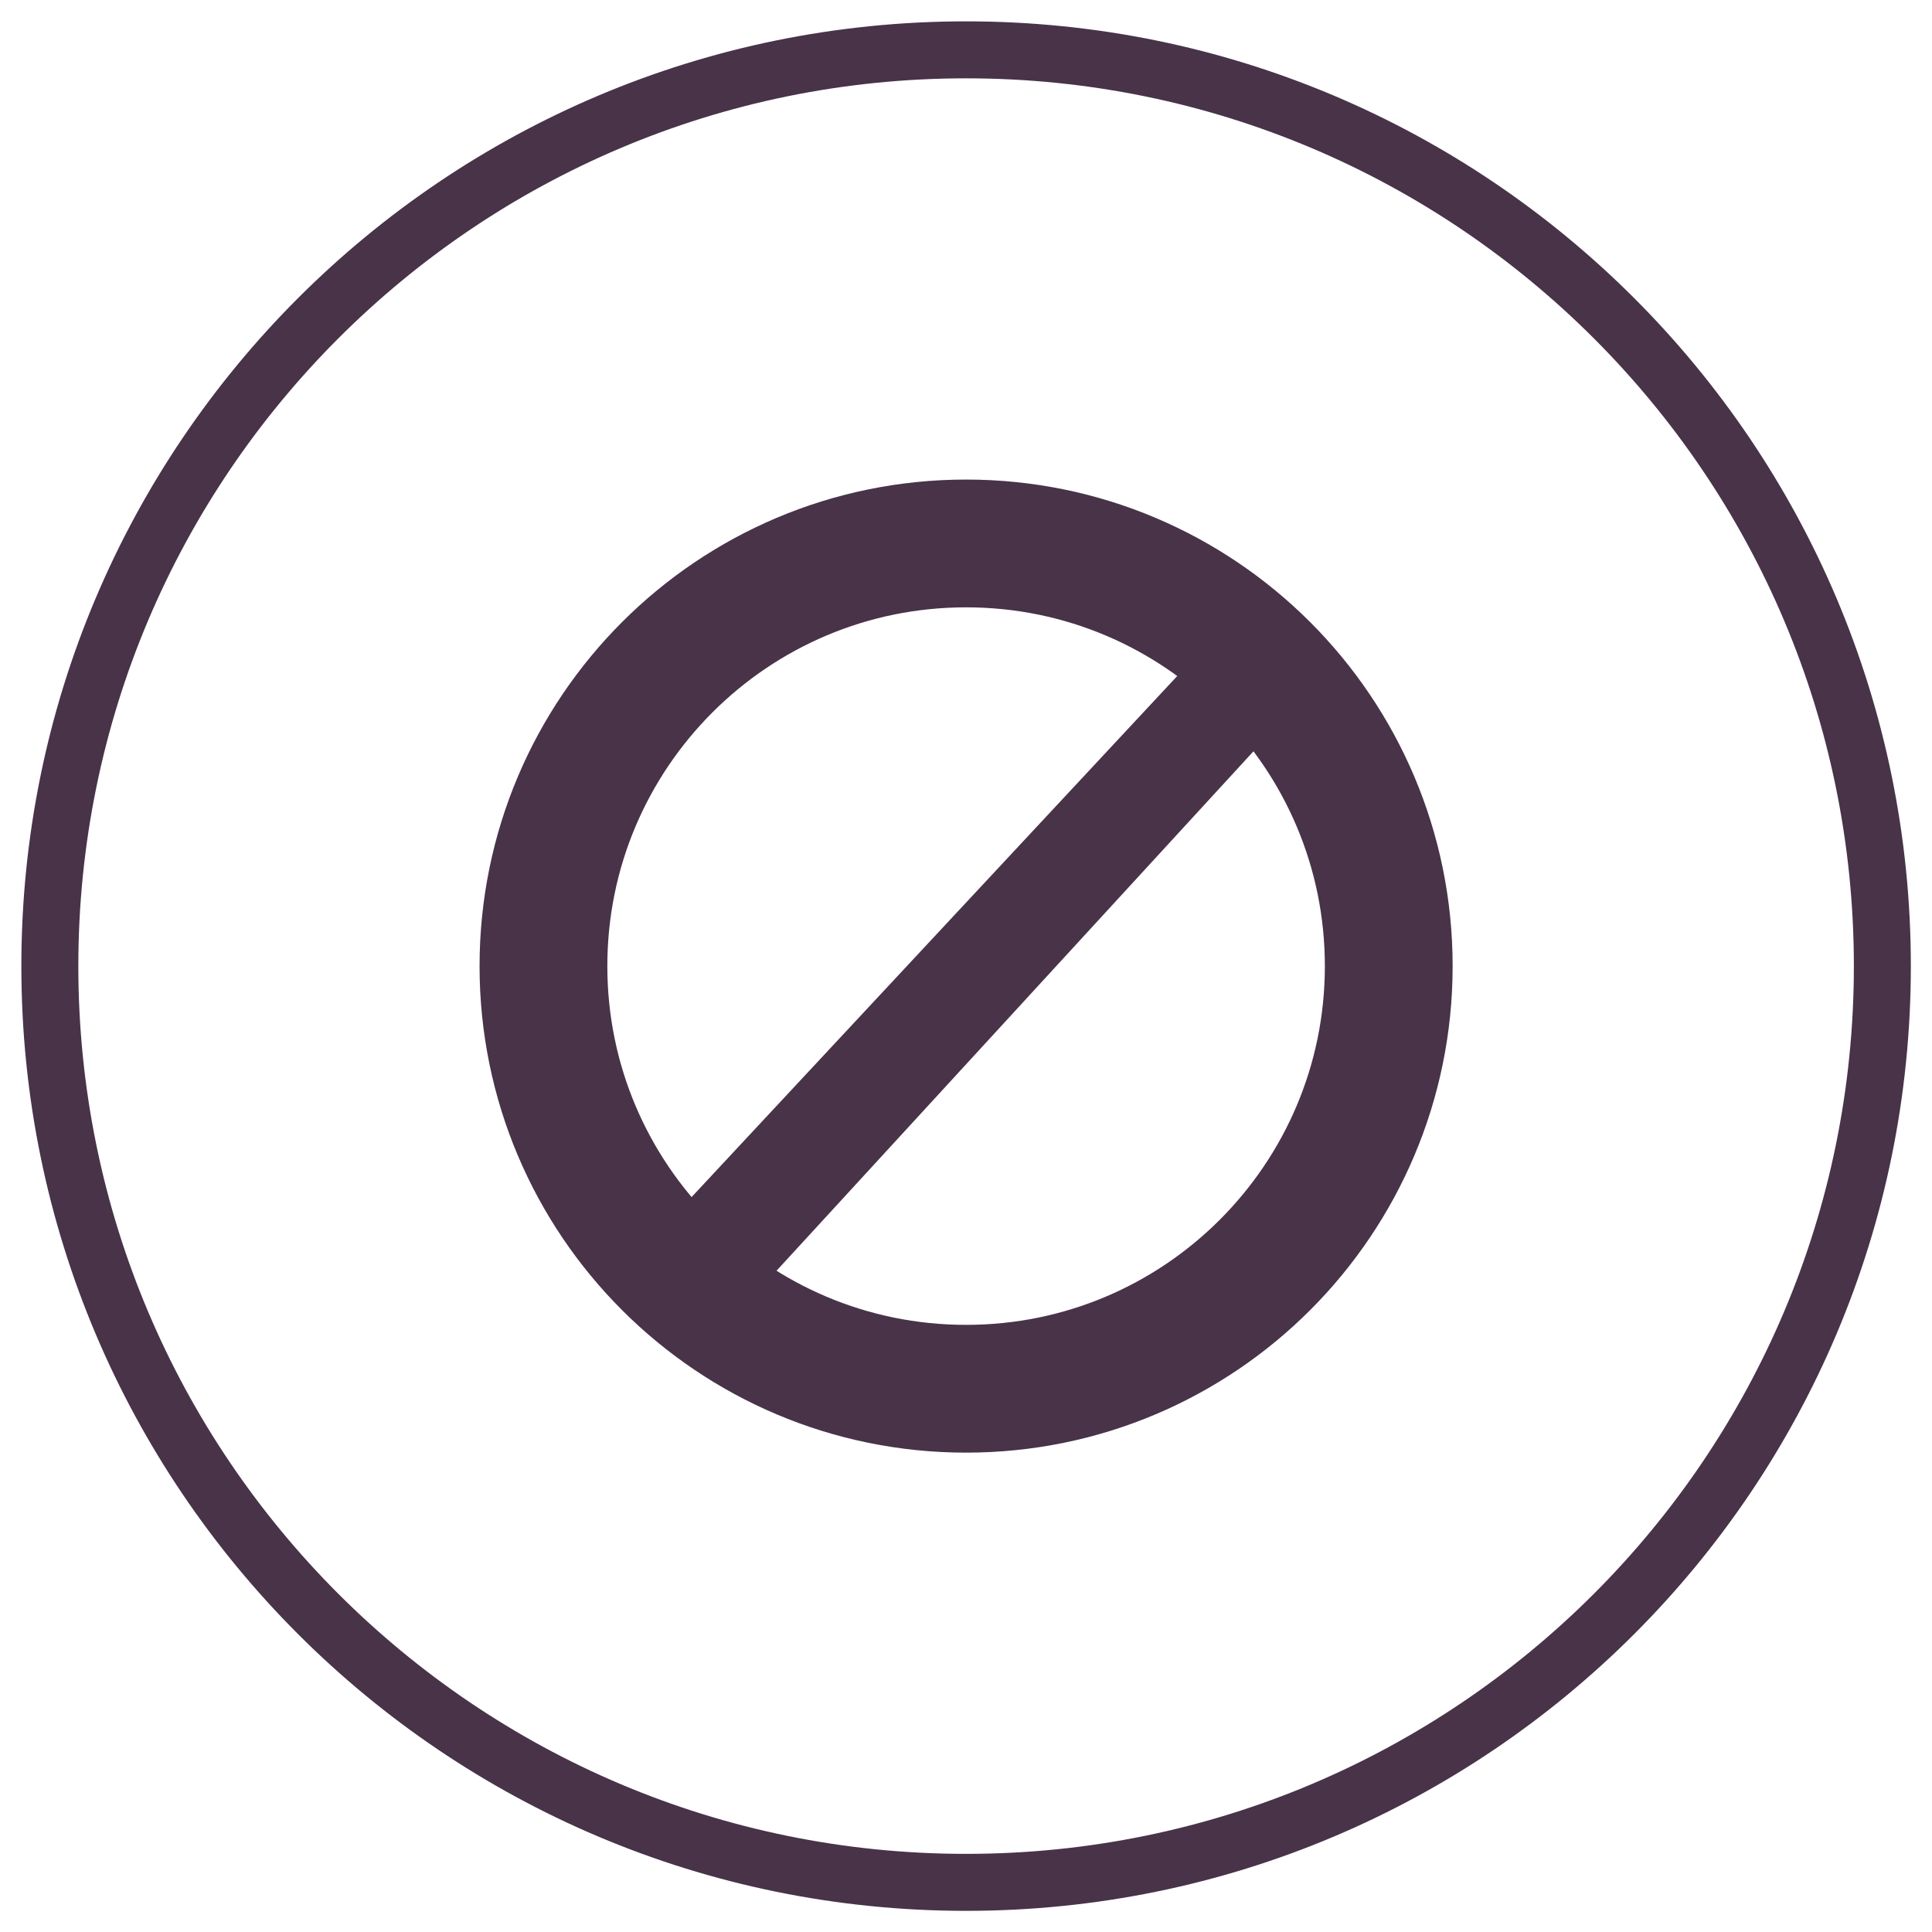 <svg xmlns="http://www.w3.org/2000/svg" fill="none" viewBox="0 0 59 59" height="59" width="59">
<g clip-path="url(#clip0_2313_537)">
<path stroke-miterlimit="10" stroke-width="0.585" stroke="#483349" fill="#483349" d="M22.985 39.168L38.778 21.967C39.278 21.42 39.243 20.576 38.697 20.076C38.15 19.576 37.306 19.61 36.805 20.157L20.902 37.219C20.36 37.789 20.39 38.697 20.966 39.232C21.542 39.779 22.444 39.745 22.985 39.168Z" clip-rule="evenodd" fill-rule="evenodd"></path>
<path stroke-linejoin="round" stroke-linecap="round" stroke-width="3.902" stroke="#483349" d="M29.503 42.41C36.631 42.41 42.41 36.631 42.41 29.503C42.41 22.375 36.631 16.596 29.503 16.596C22.375 16.596 16.596 22.375 16.596 29.503C16.596 36.631 22.375 42.41 29.503 42.41Z"></path>
<path stroke-linejoin="round" stroke-linecap="round" stroke-width="1.74" stroke="#483349" d="M57.484 29.503C57.484 44.956 44.957 57.484 29.503 57.484C14.05 57.484 1.522 44.956 1.522 29.503C1.522 14.05 14.05 1.522 29.503 1.522C44.957 1.522 57.484 14.05 57.484 29.503Z"></path>
</g>
<defs>
<clipPath id="clip0_2313_537">
<rect fill="white" height="59" width="59"></rect>
</clipPath>
</defs>
</svg>
